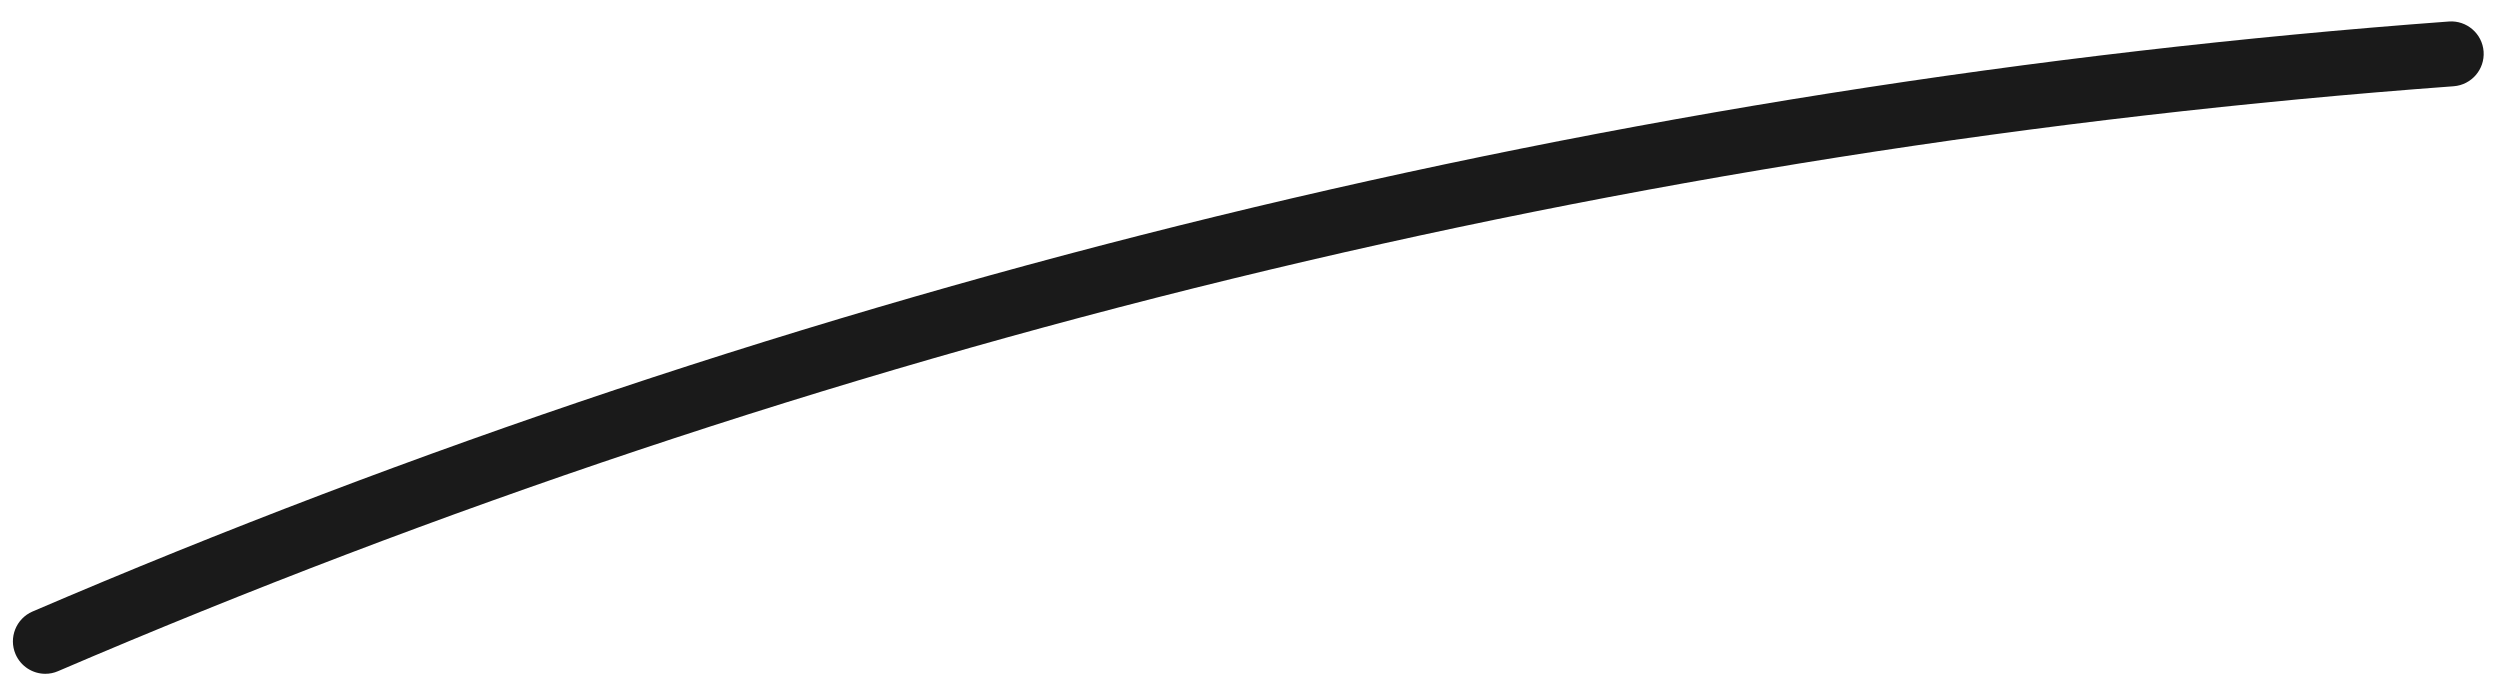 <svg xmlns="http://www.w3.org/2000/svg" xmlns:xlink="http://www.w3.org/1999/xlink" width="250" zoomAndPan="magnify" viewBox="0 0 187.5 52.5" height="70" preserveAspectRatio="xMidYMid meet"><defs><clipPath id="c5a6bea4d0"><path d="M 0.637 1.508 L 186.367 1.508 L 186.367 50.543 L 0.637 50.543 Z M 0.637 1.508 " clip-rule="nonzero"></path></clipPath></defs><g clip-path="url(#c5a6bea4d0)"><path fill="#1a1a1a" d="M 1.164 49.059 C 1.559 49.98 2.457 50.535 3.398 50.535 C 3.719 50.535 4.043 50.473 4.355 50.336 C 61.535 25.805 121.98 11.043 184.023 6.469 C 185.363 6.367 186.367 5.203 186.27 3.863 C 186.172 2.52 184.996 1.512 183.664 1.613 C 152.664 3.902 121.562 8.816 91.223 16.227 C 60.883 23.633 31.012 33.605 2.441 45.863 C 1.207 46.395 0.637 47.824 1.164 49.059 Z M 1.164 49.059 " fill-opacity="1" fill-rule="nonzero"></path></g></svg>